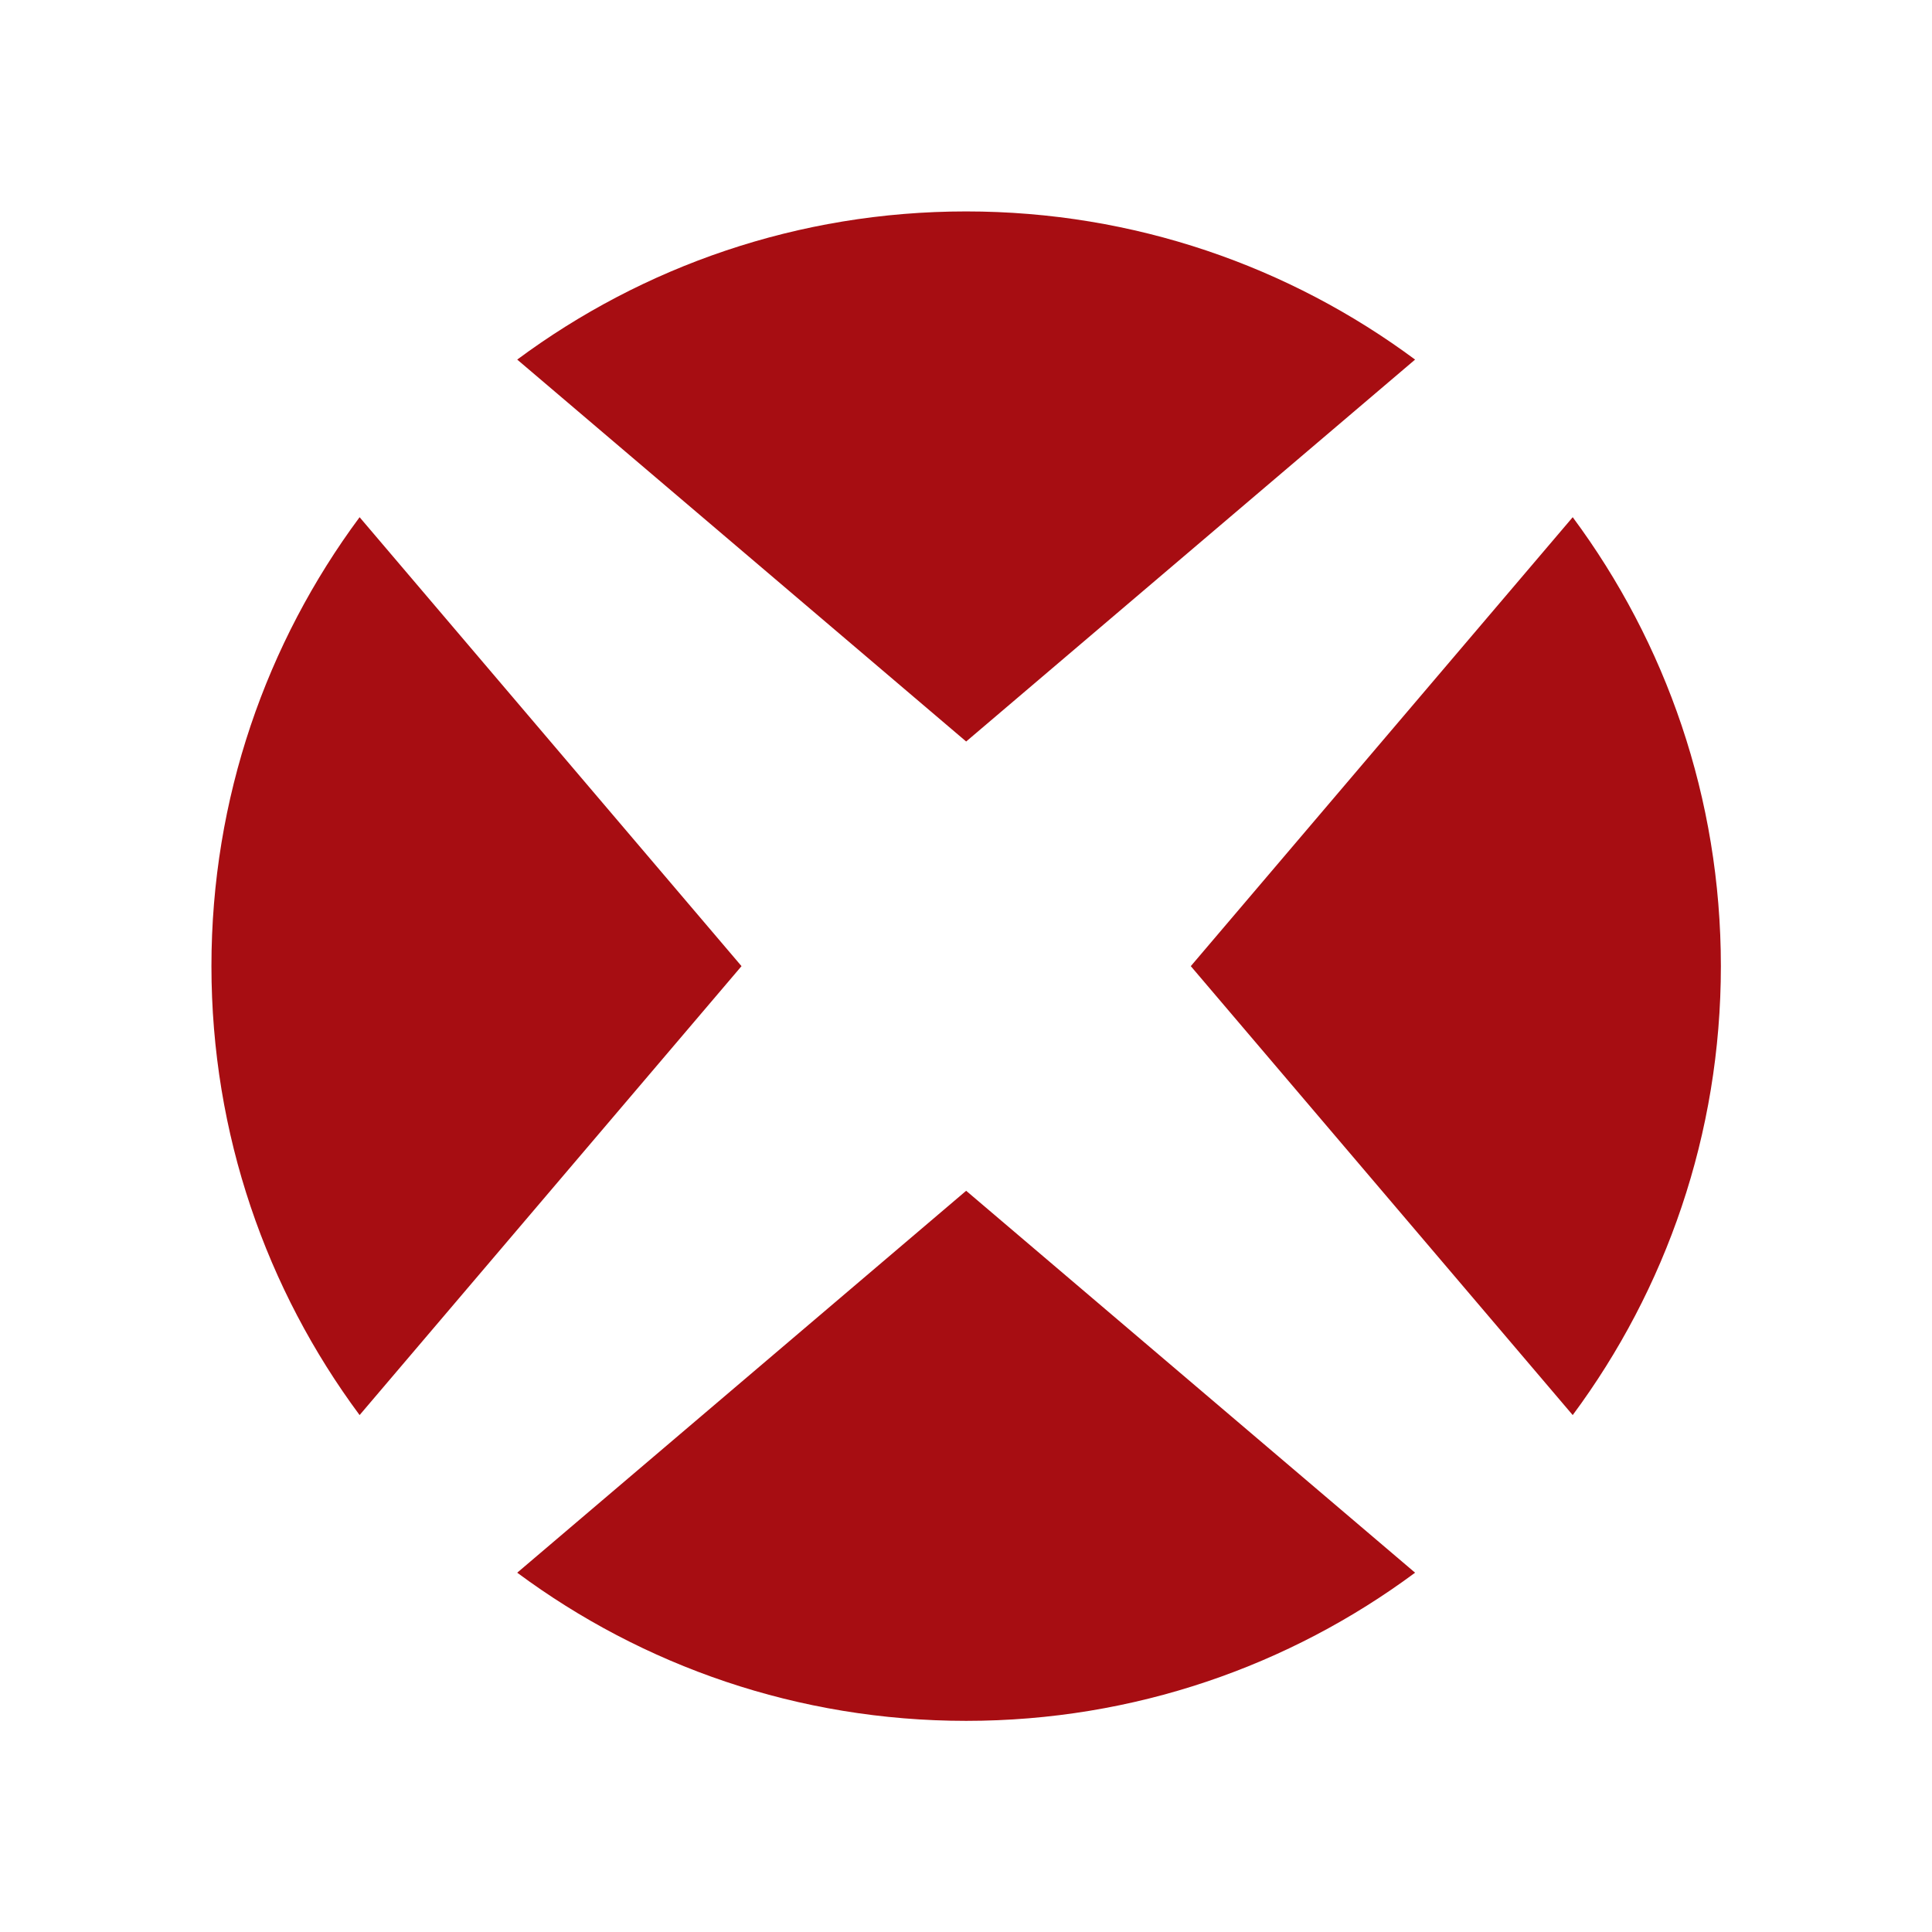 <?xml version="1.0" encoding="UTF-8" standalone="no"?>
<!DOCTYPE svg PUBLIC "-//W3C//DTD SVG 1.1//EN" "http://www.w3.org/Graphics/SVG/1.1/DTD/svg11.dtd">
<svg width="100%" height="100%" viewBox="0 0 512 512" version="1.1" xmlns="http://www.w3.org/2000/svg" xmlns:xlink="http://www.w3.org/1999/xlink" xml:space="preserve" xmlns:serif="http://www.serif.com/" style="fill-rule:evenodd;clip-rule:evenodd;stroke-linejoin:round;stroke-miterlimit:2;">
    <g transform="matrix(2.106,-1.7428e-16,1.7428e-16,2.106,-836.403,-742.654)">
        <path d="M462.237,550.539L518.73,502.48L575.222,550.539C559.43,562.252 539.883,569.183 518.73,569.183C497.576,569.183 478.029,562.252 462.237,550.539ZM442.403,417.72L490.462,474.213L442.403,530.705C430.69,514.913 423.759,495.366 423.759,474.213C423.759,453.059 430.69,433.512 442.403,417.72ZM595.056,417.72C606.769,433.512 613.7,453.059 613.7,474.213C613.7,495.366 606.769,514.913 595.056,530.705L546.997,474.213L595.056,417.72ZM462.237,397.886C478.029,386.173 497.576,379.242 518.73,379.242C539.883,379.242 559.43,386.173 575.222,397.886L518.73,445.945L462.237,397.886Z" style="fill:rgb(167,13,18);"/>
    </g>
</svg>
